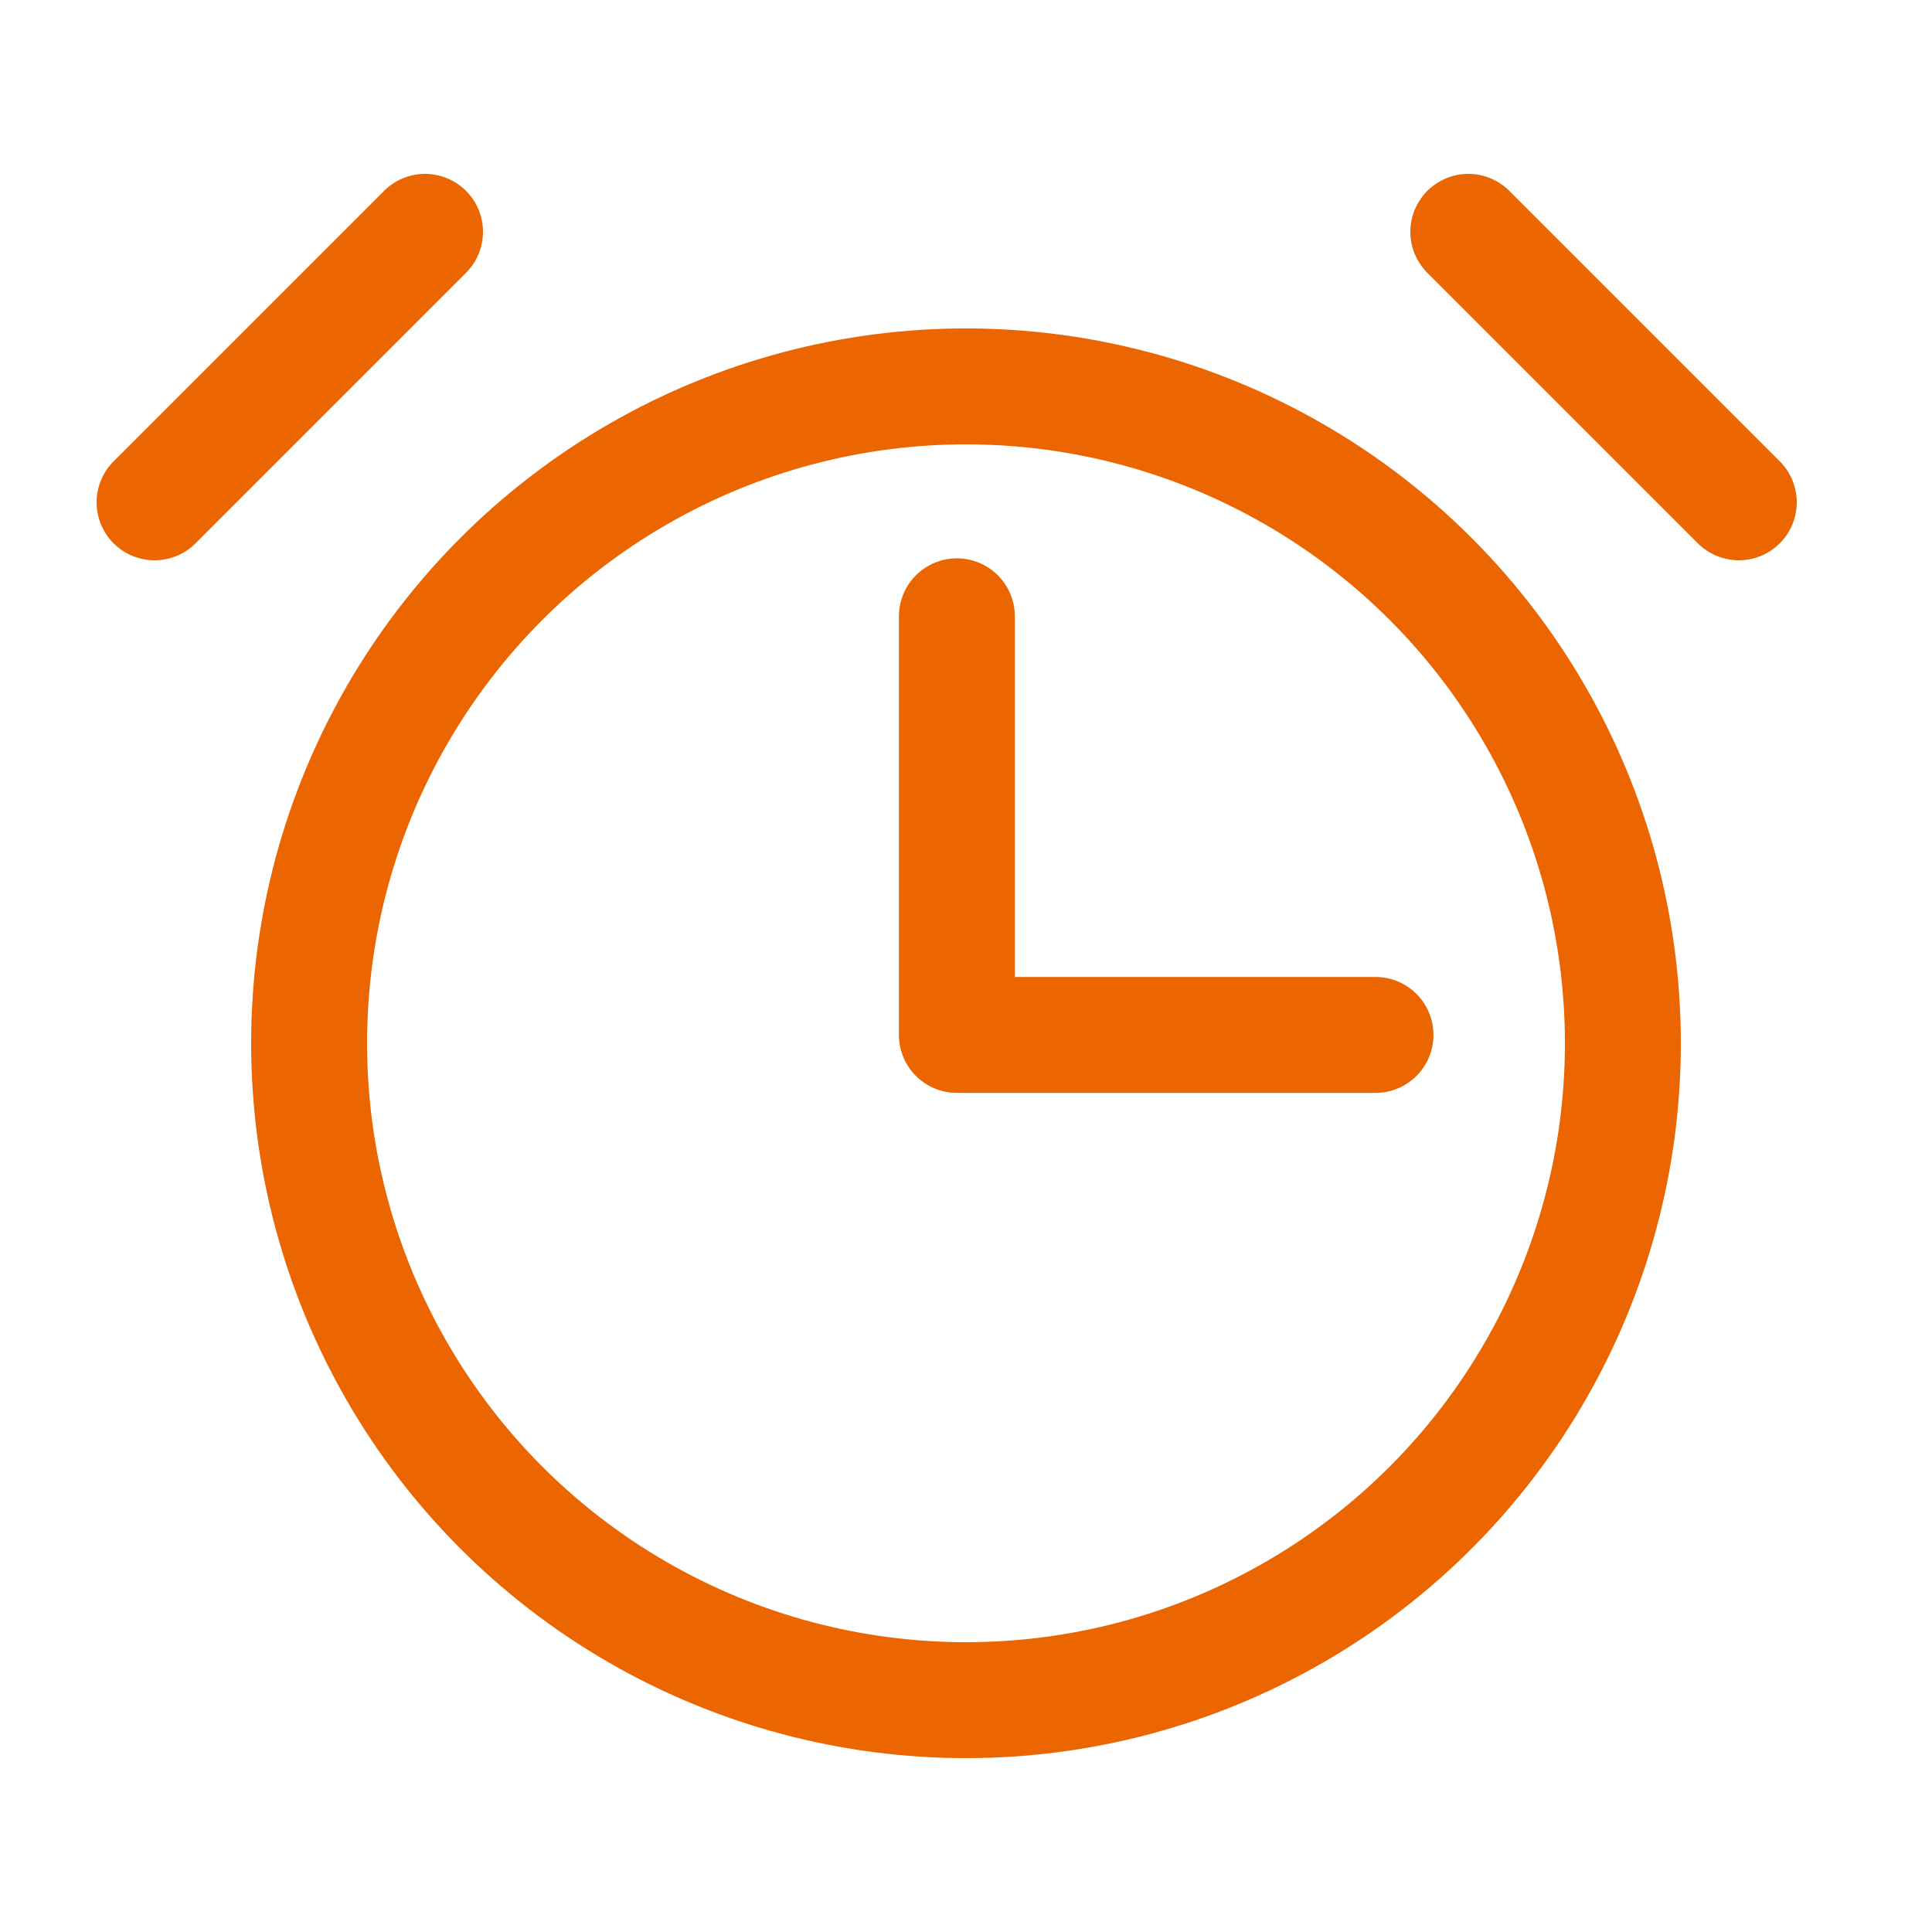 <svg xmlns="http://www.w3.org/2000/svg" width="50" height="50" viewBox="0 0 50 50">
  <g id="그룹_41034" data-name="그룹 41034" transform="translate(0 0.481)">
    <rect id="사각형_11398" data-name="사각형 11398" width="50" height="50" transform="translate(0 -0.481)" fill="rgba(0,0,0,0)"/>
    <circle id="타원_2013" data-name="타원 2013" cx="17" cy="17" r="17" transform="translate(8 9.519)" fill="none" stroke="#eb6500" stroke-linecap="round" stroke-linejoin="round" stroke-width="3"/>
    <line id="선_1659" data-name="선 1659" x1="7" y2="7" transform="translate(4 5.519)" fill="none" stroke="#eb6500" stroke-linecap="round" stroke-linejoin="round" stroke-width="3"/>
    <line id="선_1660" data-name="선 1660" x2="7" y2="7" transform="translate(38 5.519)" fill="none" stroke="#eb6500" stroke-linecap="round" stroke-linejoin="round" stroke-width="3"/>
    <path id="패스_42146" data-name="패스 42146" d="M128,80V90.834h10.834" transform="translate(-103.236 -64.531)" fill="rgba(0,0,0,0)" stroke="#eb6500" stroke-linecap="round" stroke-linejoin="round" stroke-width="3"/>
  </g>
</svg>
